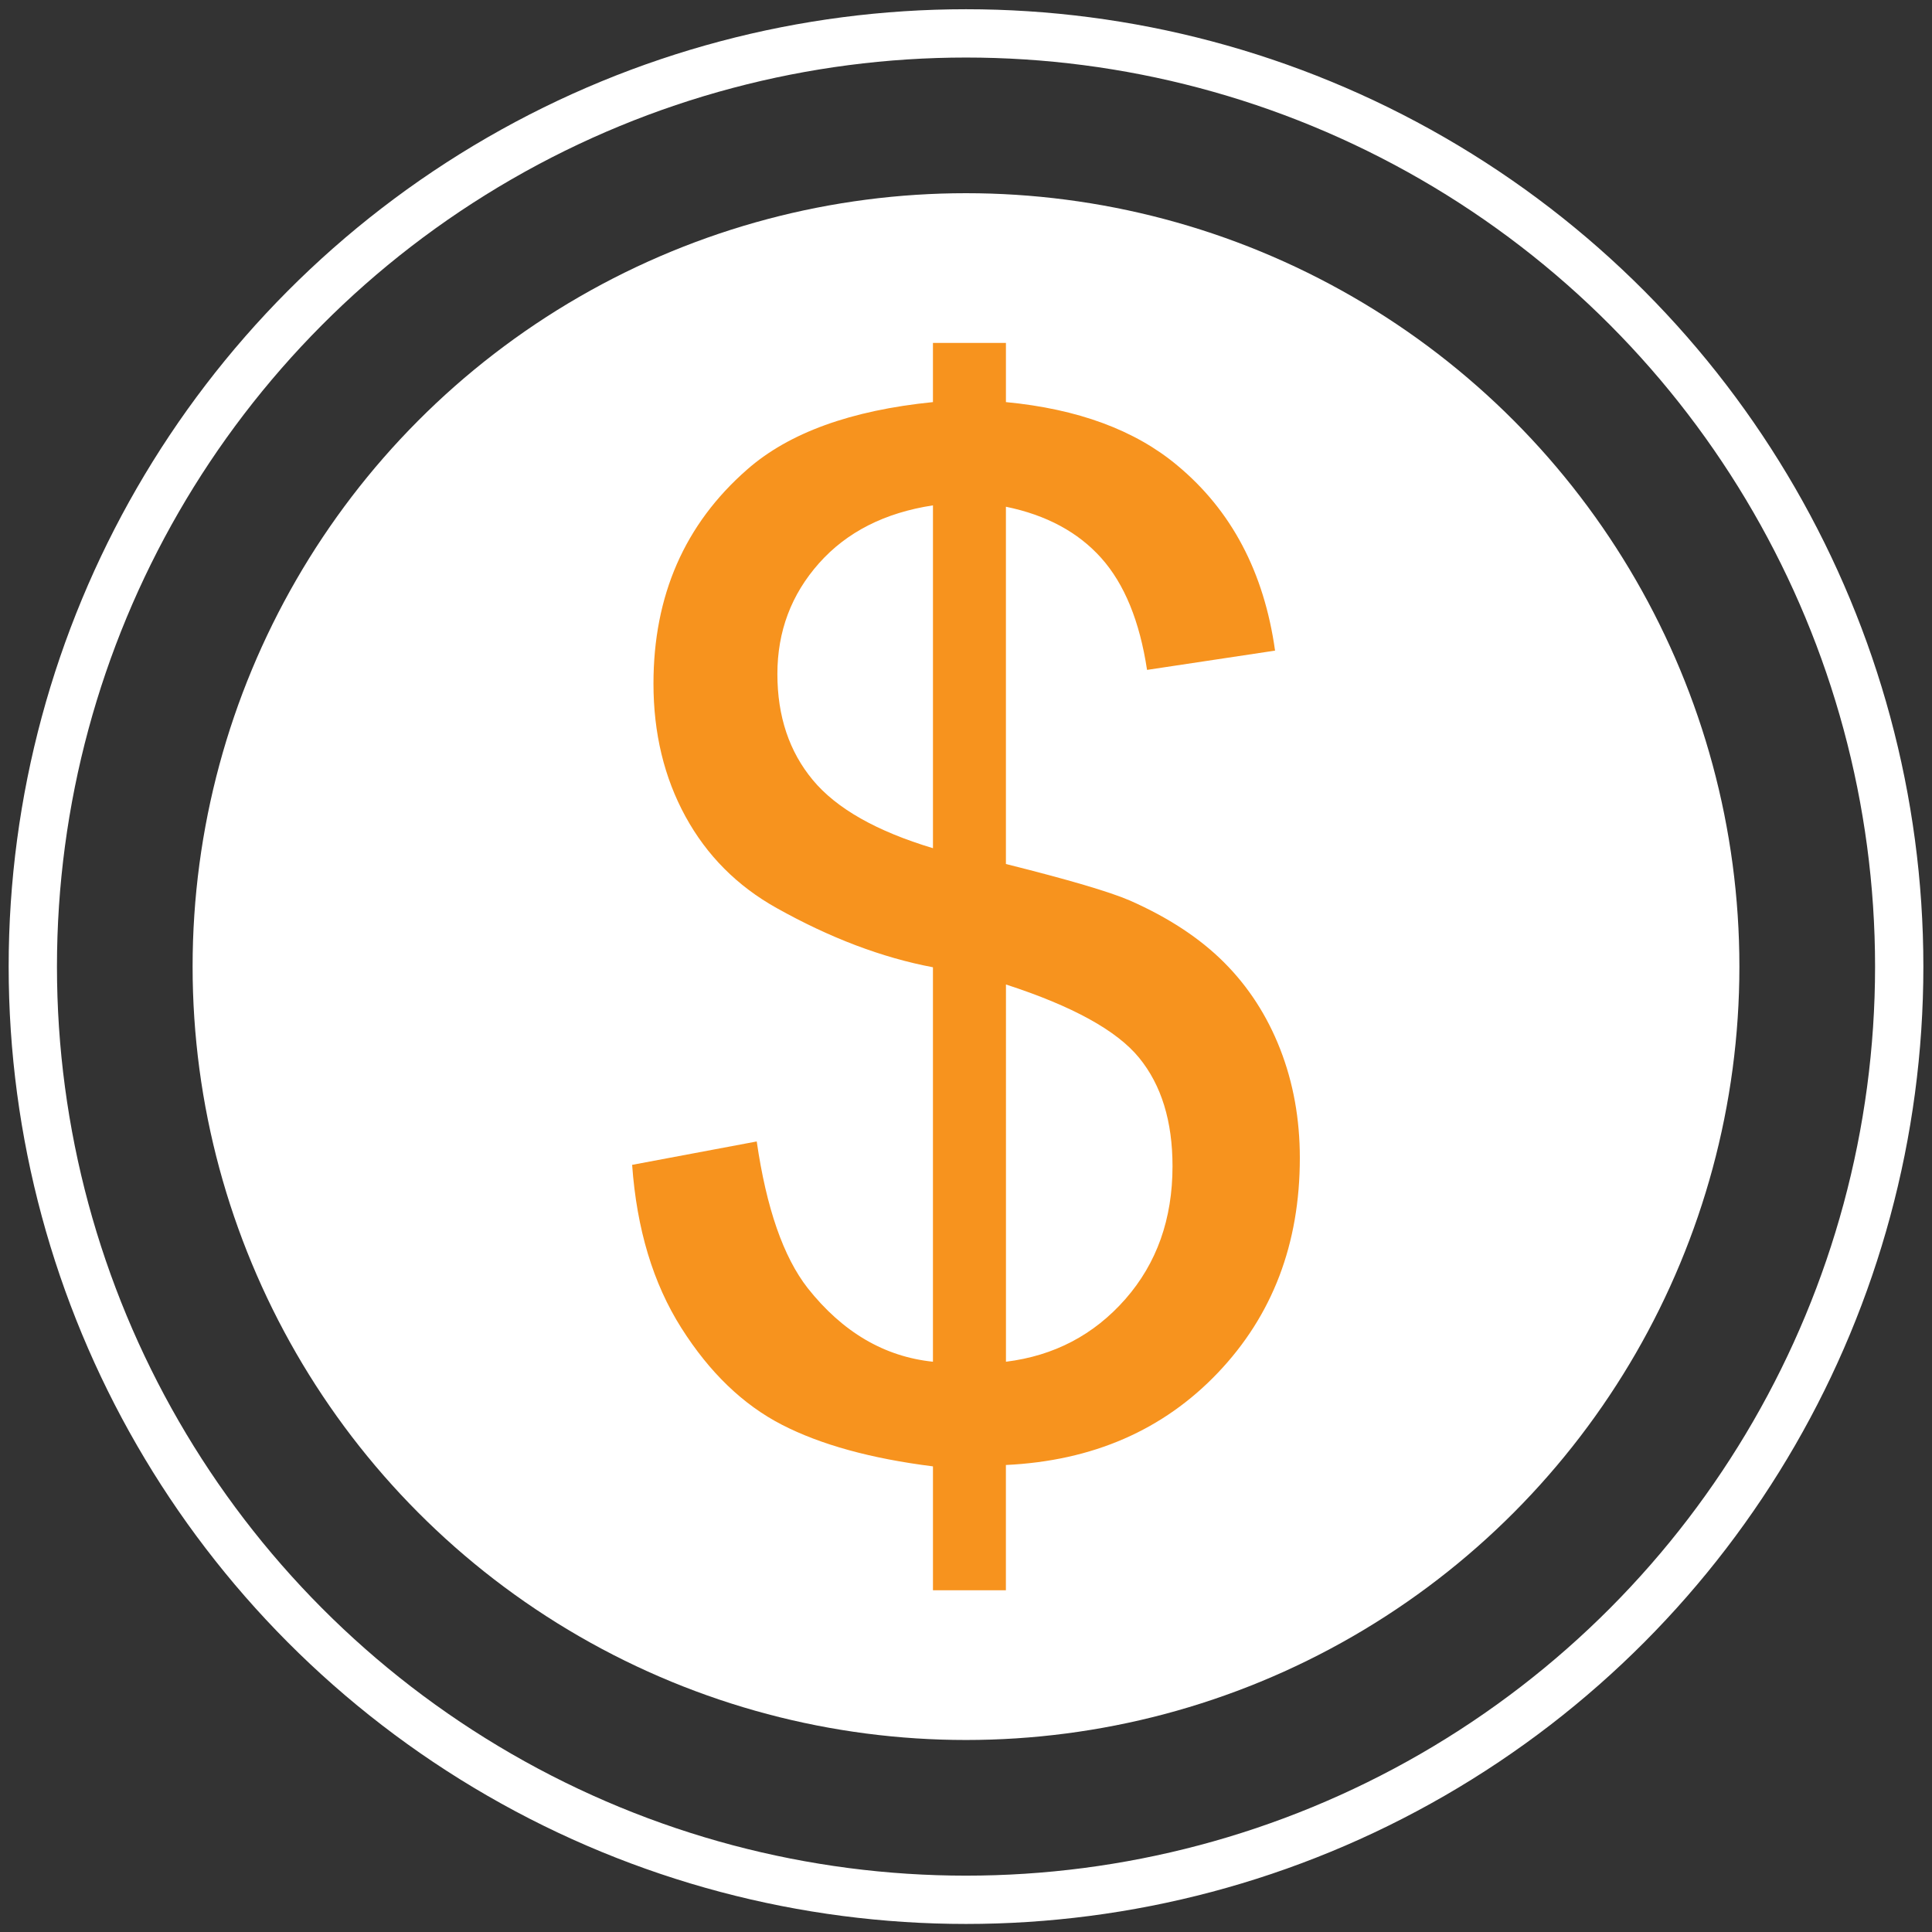 <?xml version="1.0" encoding="utf-8"?>
<!-- Generator: Adobe Illustrator 14.0.0, SVG Export Plug-In  -->
<!DOCTYPE svg PUBLIC "-//W3C//DTD SVG 1.1//EN" "http://www.w3.org/Graphics/SVG/1.1/DTD/svg11.dtd">
<svg version="1.1"
	 xmlns="http://www.w3.org/2000/svg" xmlns:xlink="http://www.w3.org/1999/xlink" xmlns:a="http://ns.adobe.com/AdobeSVGViewerExtensions/3.0/"
	 x="0px" y="0px" width="120px" height="120px" viewBox="-0.538 -0.575 120 120" enable-background="new -0.538 -0.575 120 120"
	 xml:space="preserve">
<rect x="-0.538" y="-0.575" width="120" height="120" fill="#333333" stroke="none"/>
<defs>
</defs>
<circle fill="none" stroke="#FFFFFF" stroke-width="3" cx="59.463" cy="59.462" r="57.963"/>
<circle fill="#FFFFFF" cx="59.462" cy="59.462" r="48.037"/>
<path fill="#F7931E" d="M57.41,98.2v-7.696c-3.848-0.484-6.977-1.347-9.385-2.587c-2.409-1.24-4.49-3.242-6.242-6.008
	c-1.753-2.764-2.773-6.142-3.058-10.133l7.739-1.453c0.598,4.133,1.652,7.169,3.164,9.107c2.166,2.736,4.76,4.261,7.781,4.574v-24.5
	c-3.164-0.598-6.398-1.824-9.705-3.677c-2.452-1.368-4.34-3.264-5.666-5.687c-1.324-2.423-1.988-5.174-1.988-8.253
	c0-5.473,1.938-9.904,5.815-13.297c2.593-2.28,6.442-3.677,11.544-4.19v-3.677h4.533v3.677c4.474,0.428,8.023,1.739,10.646,3.935
	c3.362,2.794,5.387,6.627,6.07,11.501l-7.951,1.197c-0.457-3.021-1.405-5.338-2.844-6.948c-1.439-1.61-3.414-2.672-5.922-3.186
	v22.191c3.875,0.969,6.441,1.725,7.695,2.266c2.395,1.056,4.348,2.338,5.858,3.849s2.672,3.307,3.484,5.387
	c0.812,2.082,1.219,4.334,1.219,6.757c0,5.33-1.696,9.777-5.089,13.34c-3.392,3.562-7.781,5.473-13.168,5.729V98.2H57.41z
	 M57.41,30.814c-2.992,0.456-5.352,1.654-7.076,3.593s-2.587,4.232-2.587,6.883c0,2.624,0.733,4.818,2.202,6.585
	c1.468,1.768,3.955,3.179,7.461,4.233V30.814z M61.943,84.005c2.992-0.37,5.465-1.668,7.418-3.891
	c1.951-2.224,2.928-4.975,2.928-8.253c0-2.793-0.69-5.038-2.073-6.733c-1.382-1.695-4.141-3.214-8.272-4.554V84.005z"/>
</svg>

